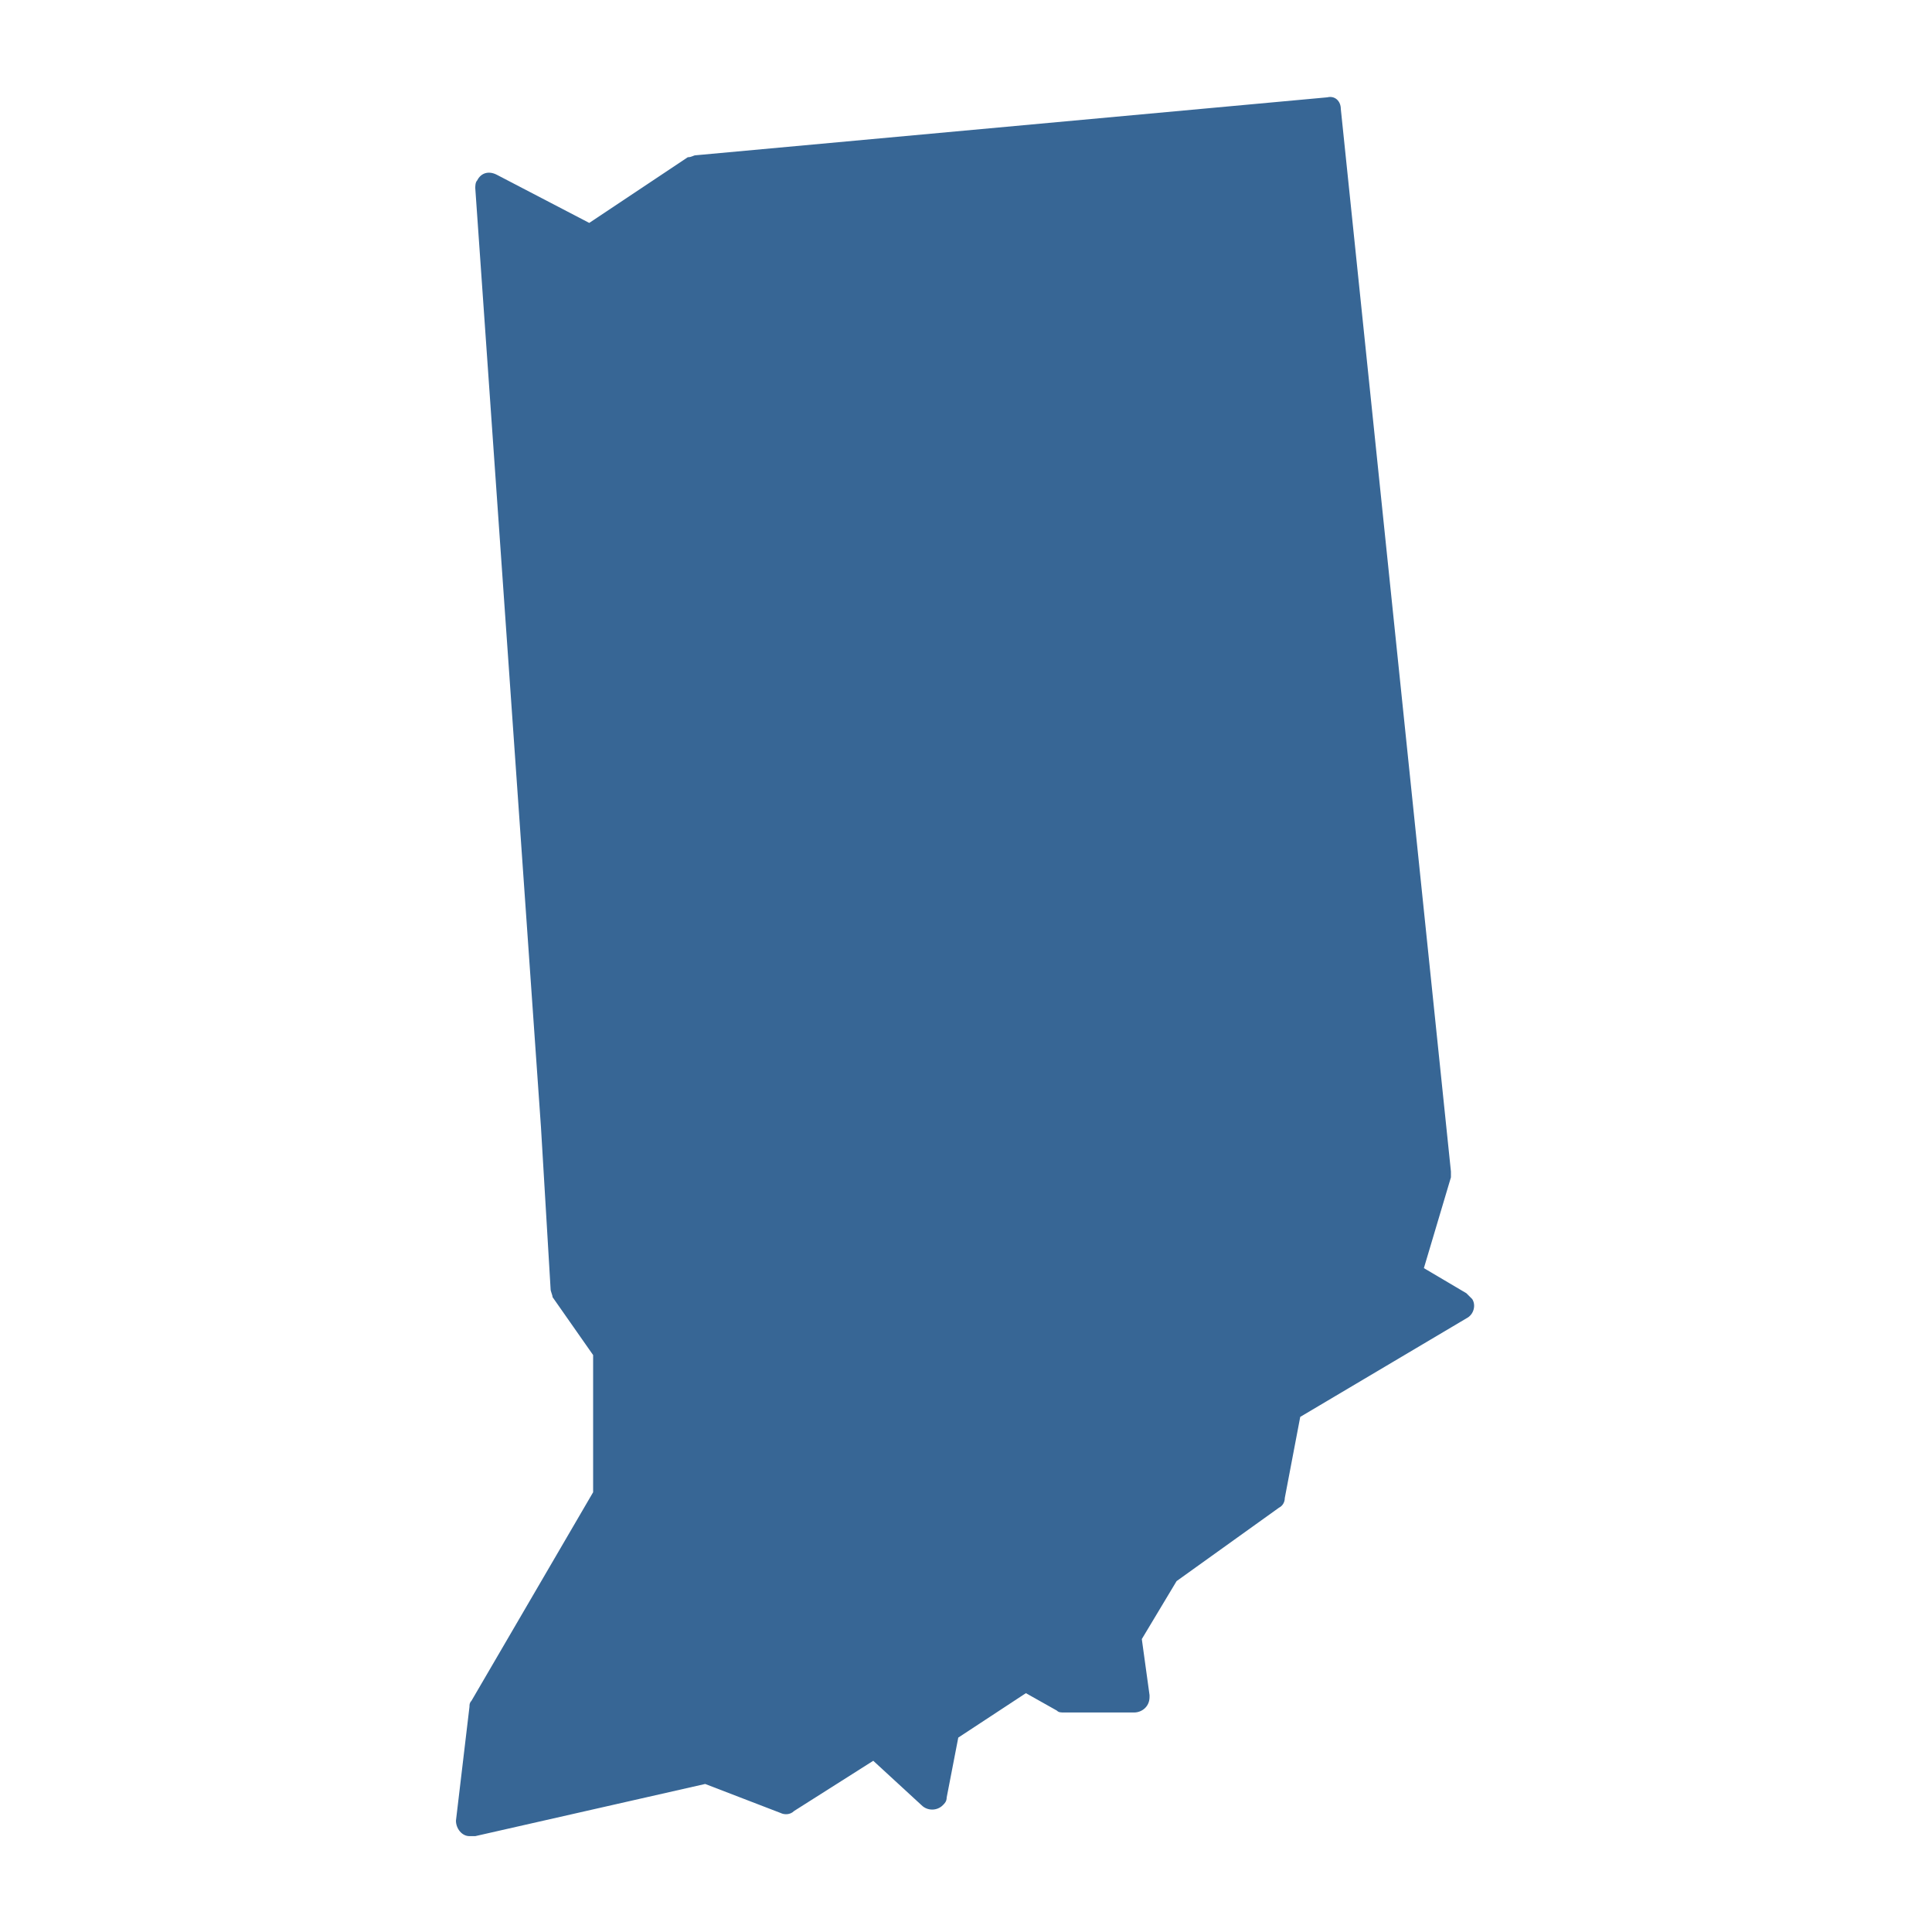 <?xml version="1.0" encoding="utf-8"?>
<!-- Generator: Adobe Illustrator 22.1.0, SVG Export Plug-In . SVG Version: 6.00 Build 0)  -->
<svg version="1.1"
	 id="Layer_1" xmlns:cc="http://creativecommons.org/ns#" xmlns:dc="http://purl.org/dc/elements/1.1/" xmlns:inkscape="http://www.inkscape.org/namespaces/inkscape" xmlns:rdf="http://www.w3.org/1999/02/22-rdf-syntax-ns#" xmlns:sodipodi="http://sodipodi.sourceforge.net/DTD/sodipodi-0.dtd" xmlns:svg="http://www.w3.org/2000/svg"
	 xmlns="http://www.w3.org/2000/svg" xmlns:xlink="http://www.w3.org/1999/xlink" x="0px" y="0px" viewBox="0 0 100 100"
	 style="enable-background:new 0 0 100 100;" xml:space="preserve">
<style type="text/css">
	.st0{fill:#376695;}
</style>
<g transform="translate(0,-952.362)">
	<path class="st0" d="M68.7,957.4L68.7,957.4C68.7,957.4,68.6,957.4,68.7,957.4l-32.7,3c-0.1,0-0.2,0.1-0.4,0.1l-5.1,3.4l-4.8-2.5
		c-0.4-0.2-0.8-0.1-1,0.3c-0.1,0.1-0.1,0.3-0.1,0.4l3.4,48.6l0.5,8.4c0,0.1,0.1,0.3,0.1,0.4l2.1,3v7.1l-6.3,10.8
		c-0.1,0.1-0.1,0.2-0.1,0.3l-0.7,5.9c0,0.4,0.3,0.8,0.7,0.8c0.1,0,0.2,0,0.3,0l11.9-2.7l3.9,1.5c0.2,0.1,0.5,0.1,0.7-0.1l4.1-2.6
		l2.5,2.3c0.3,0.3,0.8,0.3,1.1,0c0.1-0.1,0.2-0.2,0.2-0.4l0.6-3.1l3.5-2.3l1.6,0.9c0.1,0.1,0.2,0.1,0.4,0.1h3.6
		c0.4,0,0.8-0.3,0.8-0.8c0,0,0-0.1,0-0.1l-0.4-2.9l1.8-3l5.3-3.8c0.2-0.1,0.3-0.3,0.3-0.5l0.8-4.2l8.6-5.1c0.4-0.2,0.5-0.7,0.3-1
		c-0.1-0.1-0.2-0.2-0.3-0.3l-2.2-1.3l1.4-4.7c0-0.1,0-0.2,0-0.3l-5.7-55C69.4,957.6,69.1,957.3,68.7,957.4z"/>
</g>
</svg>
